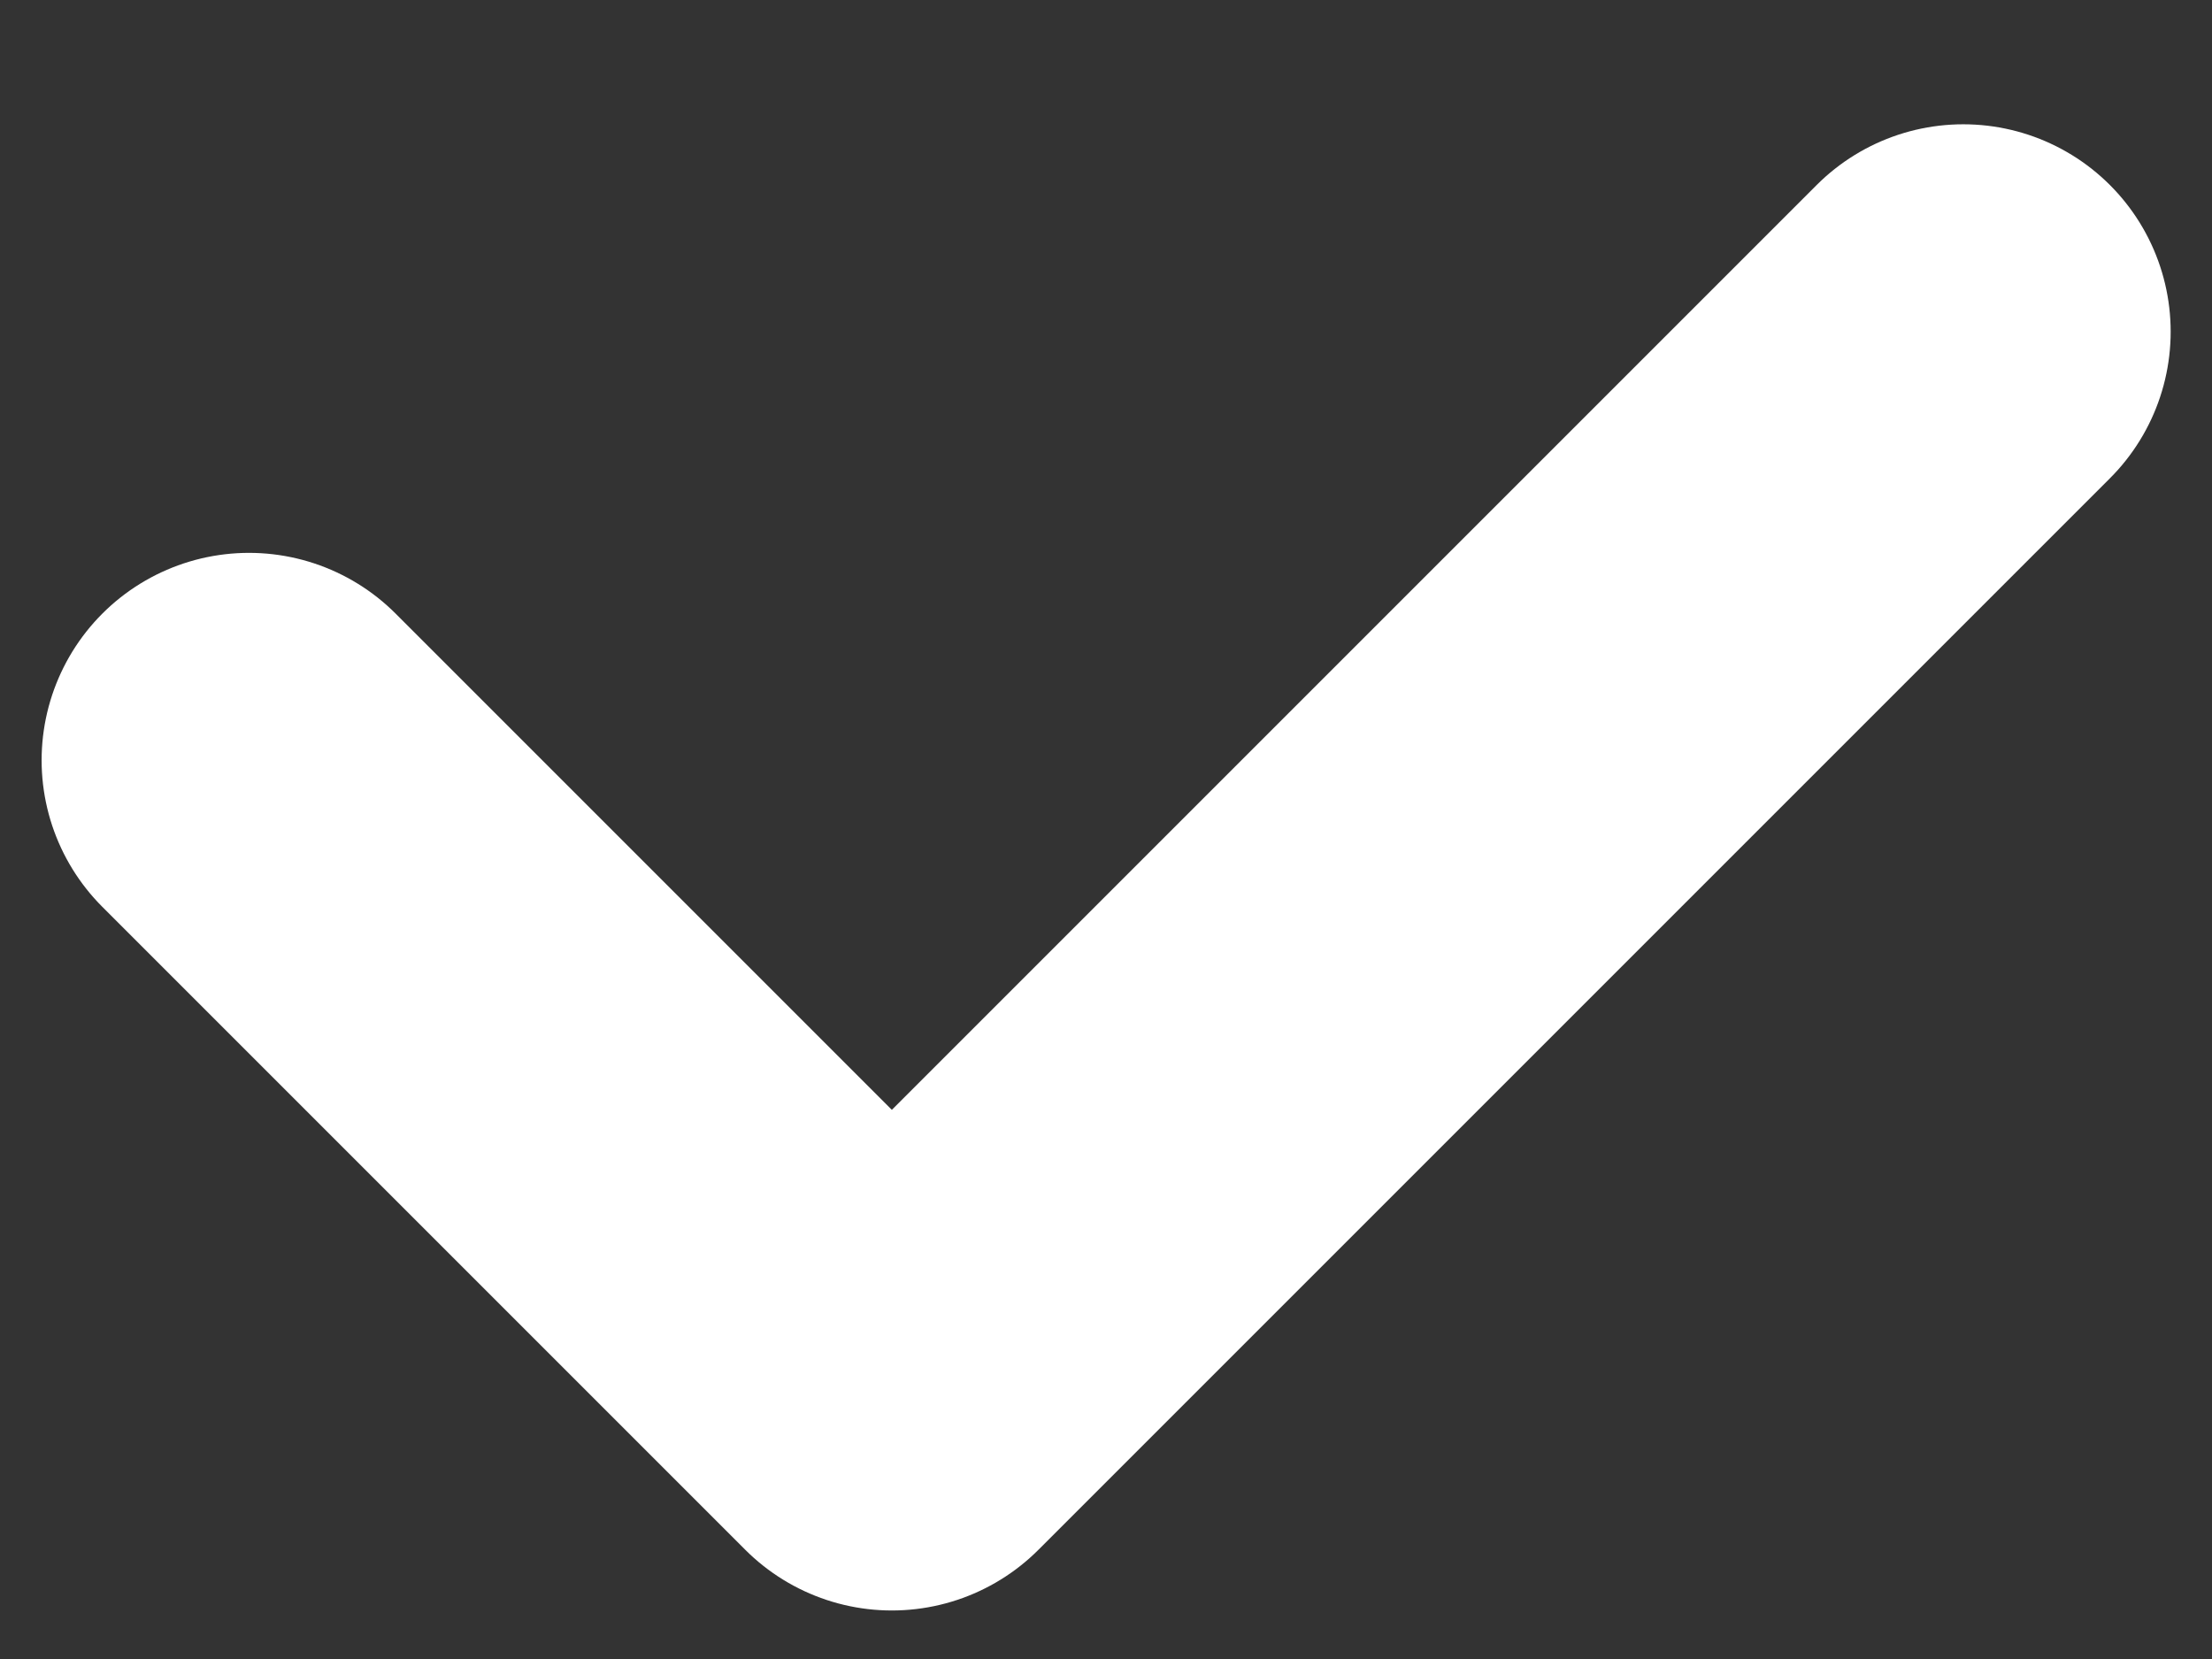 <svg width="16" height="12" viewBox="0 0 16 12" fill="none" xmlns="http://www.w3.org/2000/svg">
<rect x="0" y="0" width="16" height="12" fill="#333333" stroke="none"/>
<path d="M1.801 5.499L6.451 10.149L14.201 2.399" stroke="white" stroke-width="3" stroke-linecap="round" stroke-linejoin="round"/>
</svg>
